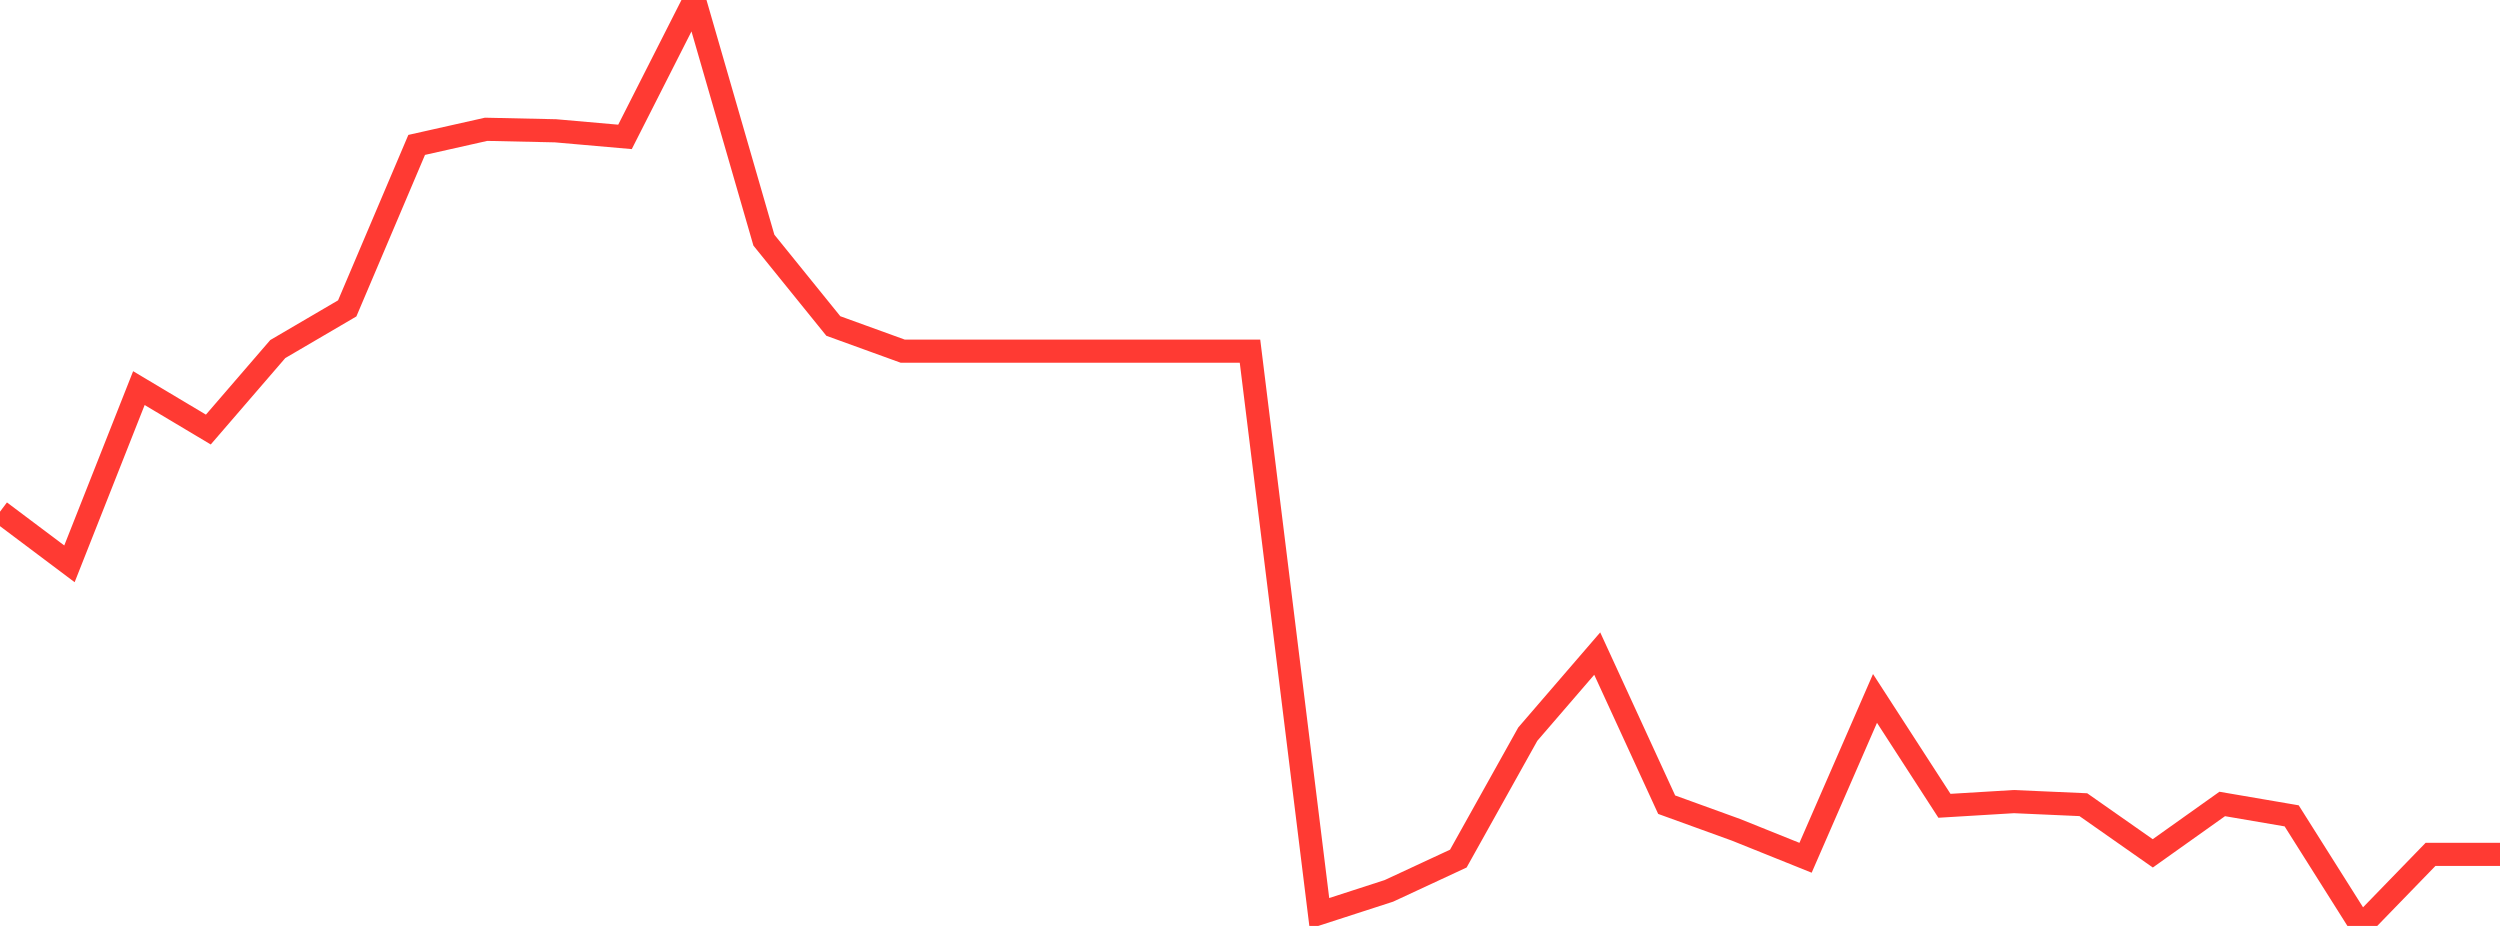 <?xml version="1.0" standalone="no"?>
<!DOCTYPE svg PUBLIC "-//W3C//DTD SVG 1.1//EN" "http://www.w3.org/Graphics/SVG/1.1/DTD/svg11.dtd">

<svg width="135" height="50" viewBox="0 0 135 50" preserveAspectRatio="none" 
  xmlns="http://www.w3.org/2000/svg"
  xmlns:xlink="http://www.w3.org/1999/xlink">


<polyline points="0.0, 27.631 3.75, 30.447 7.5, 20.958 11.25, 23.196 15.0, 18.849 18.75, 16.653 22.5, 7.825 26.25, 6.982 30.0, 7.063 33.75, 7.392 37.5, 0.0 41.25, 12.968 45.0, 17.604 48.75, 18.964 52.5, 18.964 56.25, 18.964 60.0, 18.964 63.75, 18.964 67.5, 18.964 71.25, 49.322 75.0, 48.107 78.75, 46.364 82.5, 39.644 86.25, 35.294 90.0, 43.453 93.75, 44.812 97.5, 46.32 101.25, 37.715 105.0, 43.513 108.75, 43.287 112.5, 43.453 116.25, 46.081 120.0, 43.414 123.75, 44.056 127.5, 50.0 131.25, 46.135 135.0, 46.135" fill="none" stroke="#ff3a33" stroke-width="1.25"/>

</svg>